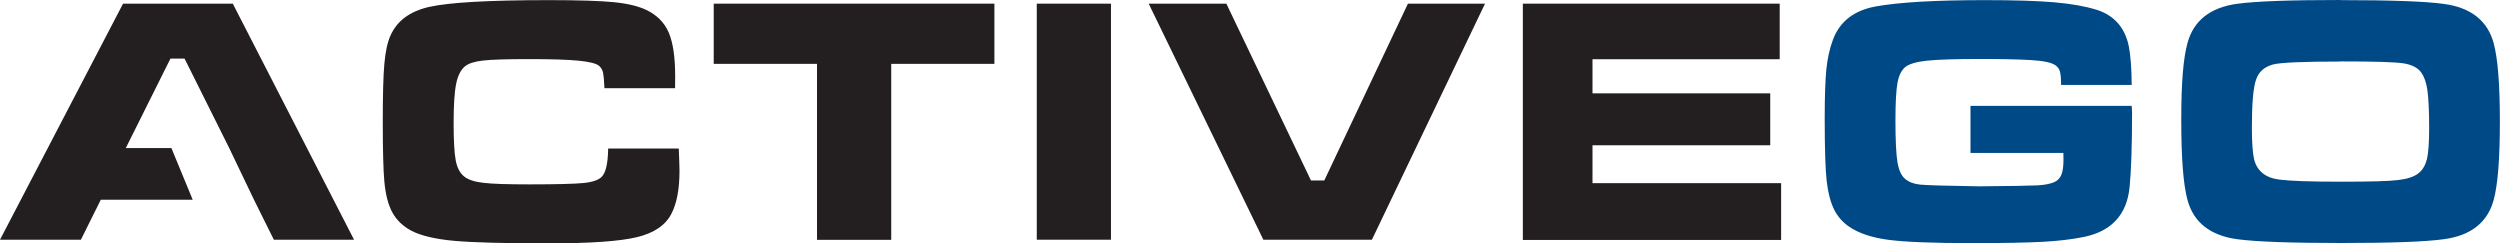 <svg xmlns="http://www.w3.org/2000/svg" fill="none" viewBox="0 0 226 22" height="22" width="226">
<path fill="#231F20" d="M20.721 13.385L16.685 5.299H15.408L11.372 13.385H15.494L17.42 18.056H9.111L7.314 21.67H0L11.123 0.331H21.045L32.006 21.67H24.756L22.96 18.056L20.721 13.385Z"></path>
<path fill="#231F20" d="M54.977 13.429H61.361C61.404 14.476 61.426 15.148 61.426 15.445C61.426 17.087 61.188 18.375 60.701 19.312C60.171 20.358 59.132 21.064 57.585 21.438C56.038 21.813 53.365 22 49.567 22C45.574 22 42.729 21.923 41.03 21.769C39.331 21.614 38.054 21.306 37.2 20.865C36.431 20.458 35.858 19.907 35.479 19.224C35.1 18.541 34.852 17.593 34.743 16.393C34.657 15.423 34.603 13.671 34.603 11.138C34.603 8.604 34.646 6.885 34.743 5.795C34.841 4.704 35.014 3.856 35.285 3.25C35.869 1.895 37.048 1.013 38.834 0.617C40.619 0.22 44.211 0.011 49.61 0.011C52.315 0.011 54.285 0.077 55.507 0.198C56.741 0.319 57.715 0.562 58.44 0.903C59.392 1.366 60.062 2.038 60.452 2.941C60.842 3.845 61.036 5.167 61.036 6.918C61.036 7.006 61.036 7.37 61.026 7.976H54.642C54.609 7.271 54.566 6.797 54.512 6.555C54.458 6.312 54.339 6.114 54.166 5.96C53.917 5.74 53.3 5.585 52.304 5.486C51.309 5.387 49.805 5.343 47.792 5.343C45.78 5.343 44.417 5.387 43.648 5.475C42.88 5.563 42.339 5.74 42.025 6.004C41.647 6.323 41.387 6.841 41.236 7.579C41.084 8.317 41.008 9.496 41.008 11.116C41.008 12.735 41.073 13.87 41.203 14.531C41.333 15.192 41.593 15.665 41.971 15.963C42.328 16.249 42.902 16.437 43.681 16.525C44.46 16.624 45.845 16.668 47.836 16.668C50.281 16.668 51.915 16.624 52.727 16.547C53.538 16.47 54.09 16.282 54.382 15.996C54.761 15.632 54.955 14.784 54.977 13.451V13.429Z"></path>
<path fill="#231F20" d="M64.52 0.331H89.894V5.773H80.567V21.681H73.858V5.773H64.52V0.331Z"></path>
<path fill="#231F20" d="M93.724 0.331H100.432V21.67H93.724V0.331Z"></path>
<path fill="#231F20" d="M103.841 0.331H110.863L118.513 16.316H119.714L127.277 0.331H134.245L124.02 21.67H114.207L103.841 0.331Z"></path>
<path fill="#231F20" d="M137.665 0.331H160.885V5.354H143.962V8.439H160.03V13.132H143.962V16.558H161.014V21.692H137.665V0.331Z"></path>
<path fill="#004987" d="M178.099 9.573H192.707C192.728 9.915 192.739 10.113 192.739 10.146C192.739 13.154 192.663 15.423 192.512 16.943C192.263 19.4 190.889 20.898 188.4 21.416C187.329 21.636 186.095 21.78 184.71 21.857C183.325 21.934 181.205 21.978 178.359 21.978C174.756 21.978 172.202 21.879 170.709 21.68C169.216 21.482 168.026 21.086 167.16 20.491C166.565 20.083 166.111 19.565 165.797 18.926C165.483 18.287 165.256 17.45 165.137 16.404C165.018 15.434 164.953 13.517 164.953 10.653C164.953 8.703 165.007 7.238 165.104 6.246C165.202 5.255 165.407 4.374 165.699 3.591C166.305 1.95 167.593 0.947 169.551 0.584C171.705 0.198 175.005 0.011 179.463 0.011C182.103 0.011 184.191 0.077 185.728 0.209C187.264 0.341 188.53 0.573 189.525 0.881C191.127 1.388 192.101 2.501 192.447 4.197C192.609 5.046 192.696 6.202 192.707 7.678H186.323C186.323 7.073 186.279 6.665 186.214 6.456C186.15 6.246 186.03 6.059 185.836 5.916C185.479 5.651 184.732 5.497 183.596 5.431C182.525 5.365 180.967 5.332 178.922 5.332C176.714 5.332 175.135 5.387 174.182 5.486C173.23 5.585 172.592 5.784 172.235 6.059C171.889 6.356 171.651 6.83 171.532 7.491C171.412 8.152 171.348 9.287 171.348 10.895C171.348 12.702 171.412 13.958 171.532 14.674C171.651 15.39 171.889 15.897 172.235 16.183C172.581 16.47 173.036 16.635 173.598 16.69C174.161 16.745 175.924 16.8 178.889 16.844C181.8 16.822 183.563 16.789 184.191 16.756C184.819 16.723 185.316 16.624 185.695 16.47C185.998 16.337 186.214 16.117 186.344 15.809C186.474 15.5 186.539 15.037 186.539 14.421C186.539 14.322 186.539 14.123 186.528 13.826H178.132V9.562L178.099 9.573Z"></path>
<path fill="#004987" d="M211.588 0.011C216.11 0.011 219.227 0.121 220.925 0.353C223.371 0.683 224.875 1.873 225.427 3.9C225.805 5.299 225.989 7.656 225.989 10.983C225.989 14.31 225.805 16.69 225.427 18.078C224.875 20.105 223.371 21.295 220.925 21.625C219.227 21.857 216.132 21.967 211.653 21.967C207.173 21.967 203.949 21.857 202.25 21.625C199.804 21.295 198.3 20.105 197.749 18.078C197.37 16.679 197.186 14.277 197.186 10.851C197.186 7.425 197.37 5.277 197.749 3.889C198.3 1.862 199.804 0.672 202.25 0.342C203.938 0.11 207.054 0 211.588 0V0.011ZM211.598 5.563C208.212 5.563 206.167 5.651 205.485 5.828C204.695 6.037 204.176 6.5 203.938 7.227C203.689 7.954 203.57 9.397 203.57 11.545C203.57 12.845 203.635 13.793 203.765 14.377C204.024 15.456 204.793 16.084 206.08 16.238C207.032 16.36 208.883 16.426 211.62 16.426C214.195 16.426 215.905 16.382 216.749 16.282C217.604 16.183 218.231 15.985 218.642 15.655C219.01 15.368 219.259 14.927 219.4 14.366C219.53 13.793 219.595 12.867 219.595 11.578C219.595 10.047 219.54 8.923 219.443 8.196C219.346 7.469 219.151 6.94 218.891 6.566C218.556 6.103 217.993 5.828 217.214 5.718C216.435 5.607 214.563 5.552 211.588 5.552L211.598 5.563Z"></path>
</svg>
